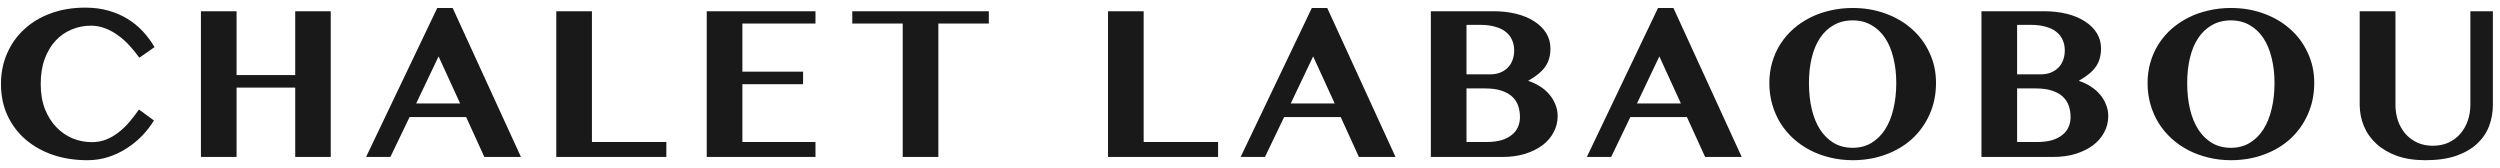 <svg width="223" height="15" viewBox="0 0 223 15" fill="none" xmlns="http://www.w3.org/2000/svg">
<path d="M3.632 7.49C3.632 8.335 3.757 9.08 4.008 9.725C4.266 10.369 4.606 10.91 5.029 11.347C5.451 11.784 5.935 12.117 6.479 12.346C7.03 12.568 7.603 12.679 8.198 12.679C8.656 12.679 9.082 12.6 9.476 12.442C9.87 12.285 10.235 12.074 10.572 11.809C10.915 11.544 11.238 11.236 11.538 10.885C11.839 10.527 12.126 10.154 12.398 9.768L13.73 10.745C13.45 11.211 13.107 11.658 12.698 12.088C12.29 12.51 11.832 12.886 11.323 13.216C10.822 13.545 10.274 13.807 9.68 14C9.086 14.193 8.455 14.29 7.789 14.29C6.672 14.29 5.641 14.129 4.696 13.807C3.757 13.477 2.945 13.015 2.257 12.421C1.577 11.826 1.043 11.114 0.657 10.283C0.277 9.445 0.087 8.514 0.087 7.49C0.087 6.502 0.27 5.592 0.635 4.762C1 3.924 1.512 3.204 2.171 2.603C2.83 1.994 3.621 1.521 4.545 1.185C5.469 0.848 6.49 0.68 7.607 0.68C8.359 0.68 9.046 0.769 9.669 0.948C10.292 1.12 10.858 1.364 11.367 1.679C11.875 1.987 12.33 2.355 12.731 2.785C13.132 3.215 13.483 3.688 13.784 4.203L12.43 5.148C12.158 4.762 11.861 4.396 11.538 4.053C11.216 3.702 10.872 3.397 10.507 3.14C10.149 2.875 9.766 2.667 9.358 2.517C8.957 2.366 8.538 2.291 8.101 2.291C7.499 2.291 6.926 2.406 6.382 2.635C5.845 2.857 5.372 3.186 4.964 3.623C4.556 4.06 4.23 4.604 3.987 5.256C3.75 5.9 3.632 6.645 3.632 7.49ZM21.103 7.812V14H17.923V1.002H21.103V6.695H26.334V1.002H29.503V14H26.334V7.812H21.103ZM40.378 0.712L46.469 14H43.203L41.581 10.444H36.532L34.824 14H32.654L39.003 0.712H40.378ZM37.123 9.23H41.044L39.121 5.03L37.123 9.23ZM49.62 1.002H52.8V12.668H59.439V14H49.62V1.002ZM72.741 1.002V2.098H66.221V6.395H71.635V7.512H66.221V12.668H72.741V14H63.041V1.002H72.741ZM88.203 1.002V2.098H83.702V14H80.522V2.098H76.022V1.002H88.203ZM98.835 1.002H102.015V12.668H108.653V14H98.835V1.002ZM118.39 0.712L124.48 14H121.215L119.593 10.444H114.544L112.836 14H110.666L117.015 0.712H118.39ZM115.135 9.23H119.056L117.133 5.03L115.135 9.23ZM127.632 1.002H133.207C133.959 1.002 134.646 1.081 135.269 1.238C135.893 1.396 136.426 1.621 136.87 1.915C137.321 2.201 137.672 2.549 137.923 2.957C138.173 3.365 138.299 3.82 138.299 4.321C138.299 4.629 138.263 4.916 138.191 5.181C138.127 5.438 138.016 5.682 137.858 5.911C137.708 6.14 137.504 6.362 137.246 6.577C136.995 6.785 136.684 6.996 136.311 7.211C136.691 7.333 137.042 7.497 137.364 7.705C137.686 7.906 137.962 8.142 138.191 8.414C138.428 8.686 138.61 8.987 138.739 9.316C138.875 9.639 138.943 9.986 138.943 10.358C138.943 10.867 138.825 11.343 138.589 11.787C138.36 12.231 138.03 12.618 137.601 12.947C137.171 13.27 136.652 13.527 136.043 13.721C135.441 13.907 134.772 14 134.034 14H127.632V1.002ZM130.811 6.631H132.928C133.264 6.631 133.565 6.577 133.83 6.47C134.095 6.362 134.317 6.215 134.496 6.029C134.682 5.843 134.822 5.621 134.915 5.363C135.015 5.098 135.065 4.812 135.065 4.504C135.065 4.167 135.004 3.859 134.883 3.58C134.761 3.294 134.575 3.05 134.324 2.85C134.081 2.649 133.766 2.495 133.379 2.388C132.992 2.273 132.537 2.216 132.015 2.216H130.811V6.631ZM130.811 12.668H132.573C133.089 12.668 133.536 12.614 133.916 12.507C134.295 12.392 134.607 12.235 134.851 12.034C135.101 11.834 135.284 11.601 135.398 11.336C135.52 11.064 135.581 10.767 135.581 10.444C135.581 10.079 135.527 9.743 135.42 9.435C135.312 9.119 135.133 8.847 134.883 8.618C134.639 8.389 134.317 8.21 133.916 8.081C133.522 7.952 133.039 7.888 132.466 7.888H130.811V12.668ZM149.27 0.712L155.361 14H152.096L150.474 10.444H145.425L143.717 14H141.547L147.895 0.712H149.27ZM146.016 9.23H149.936L148.014 5.03L146.016 9.23ZM165.259 14.29C164.564 14.29 163.894 14.211 163.25 14.054C162.612 13.903 162.018 13.685 161.467 13.398C160.915 13.112 160.414 12.765 159.963 12.356C159.519 11.948 159.136 11.49 158.813 10.981C158.498 10.466 158.255 9.911 158.083 9.316C157.911 8.715 157.825 8.077 157.825 7.404C157.825 6.745 157.911 6.126 158.083 5.546C158.255 4.959 158.498 4.418 158.813 3.924C159.136 3.423 159.519 2.975 159.963 2.581C160.414 2.187 160.915 1.851 161.467 1.571C162.018 1.292 162.612 1.081 163.25 0.938C163.887 0.787 164.557 0.712 165.259 0.712C166.304 0.712 167.278 0.877 168.181 1.206C169.09 1.535 169.878 1.997 170.544 2.592C171.21 3.179 171.733 3.884 172.112 4.708C172.499 5.524 172.692 6.42 172.692 7.394C172.692 8.425 172.499 9.367 172.112 10.219C171.733 11.064 171.21 11.791 170.544 12.399C169.878 13.001 169.09 13.466 168.181 13.796C167.278 14.125 166.304 14.29 165.259 14.29ZM165.259 13.184C165.889 13.184 166.444 13.04 166.924 12.754C167.411 12.46 167.819 12.059 168.148 11.551C168.478 11.035 168.725 10.426 168.889 9.725C169.061 9.016 169.147 8.242 169.147 7.404C169.147 6.588 169.061 5.84 168.889 5.159C168.725 4.472 168.478 3.881 168.148 3.387C167.819 2.893 167.411 2.509 166.924 2.237C166.444 1.958 165.889 1.818 165.259 1.818C164.621 1.818 164.059 1.958 163.572 2.237C163.085 2.509 162.677 2.893 162.348 3.387C162.018 3.881 161.771 4.472 161.606 5.159C161.442 5.84 161.359 6.588 161.359 7.404C161.359 8.242 161.442 9.016 161.606 9.725C161.771 10.426 162.018 11.035 162.348 11.551C162.677 12.059 163.085 12.46 163.572 12.754C164.059 13.04 164.621 13.184 165.259 13.184ZM176.746 1.002H182.321C183.073 1.002 183.761 1.081 184.384 1.238C185.007 1.396 185.54 1.621 185.984 1.915C186.435 2.201 186.786 2.549 187.037 2.957C187.288 3.365 187.413 3.82 187.413 4.321C187.413 4.629 187.377 4.916 187.305 5.181C187.241 5.438 187.13 5.682 186.972 5.911C186.822 6.14 186.618 6.362 186.36 6.577C186.11 6.785 185.798 6.996 185.426 7.211C185.805 7.333 186.156 7.497 186.478 7.705C186.801 7.906 187.076 8.142 187.305 8.414C187.542 8.686 187.724 8.987 187.853 9.316C187.989 9.639 188.057 9.986 188.057 10.358C188.057 10.867 187.939 11.343 187.703 11.787C187.474 12.231 187.144 12.618 186.715 12.947C186.285 13.27 185.766 13.527 185.157 13.721C184.555 13.907 183.886 14 183.148 14H176.746V1.002ZM179.926 6.631H182.042C182.378 6.631 182.679 6.577 182.944 6.47C183.209 6.362 183.431 6.215 183.61 6.029C183.796 5.843 183.936 5.621 184.029 5.363C184.129 5.098 184.179 4.812 184.179 4.504C184.179 4.167 184.119 3.859 183.997 3.58C183.875 3.294 183.689 3.05 183.438 2.85C183.195 2.649 182.88 2.495 182.493 2.388C182.106 2.273 181.651 2.216 181.129 2.216H179.926V6.631ZM179.926 12.668H181.687C182.203 12.668 182.651 12.614 183.03 12.507C183.41 12.392 183.721 12.235 183.965 12.034C184.215 11.834 184.398 11.601 184.512 11.336C184.634 11.064 184.695 10.767 184.695 10.444C184.695 10.079 184.641 9.743 184.534 9.435C184.427 9.119 184.248 8.847 183.997 8.618C183.753 8.389 183.431 8.21 183.03 8.081C182.636 7.952 182.153 7.888 181.58 7.888H179.926V12.668ZM198.997 14.29C198.302 14.29 197.633 14.211 196.988 14.054C196.351 13.903 195.756 13.685 195.205 13.398C194.653 13.112 194.152 12.765 193.701 12.356C193.257 11.948 192.874 11.49 192.552 10.981C192.236 10.466 191.993 9.911 191.821 9.316C191.649 8.715 191.563 8.077 191.563 7.404C191.563 6.745 191.649 6.126 191.821 5.546C191.993 4.959 192.236 4.418 192.552 3.924C192.874 3.423 193.257 2.975 193.701 2.581C194.152 2.187 194.653 1.851 195.205 1.571C195.756 1.292 196.351 1.081 196.988 0.938C197.625 0.787 198.295 0.712 198.997 0.712C200.042 0.712 201.016 0.877 201.919 1.206C202.828 1.535 203.616 1.997 204.282 2.592C204.948 3.179 205.471 3.884 205.85 4.708C206.237 5.524 206.43 6.42 206.43 7.394C206.43 8.425 206.237 9.367 205.85 10.219C205.471 11.064 204.948 11.791 204.282 12.399C203.616 13.001 202.828 13.466 201.919 13.796C201.016 14.125 200.042 14.29 198.997 14.29ZM198.997 13.184C199.627 13.184 200.182 13.04 200.662 12.754C201.149 12.46 201.557 12.059 201.886 11.551C202.216 11.035 202.463 10.426 202.628 9.725C202.8 9.016 202.886 8.242 202.886 7.404C202.886 6.588 202.8 5.84 202.628 5.159C202.463 4.472 202.216 3.881 201.886 3.387C201.557 2.893 201.149 2.509 200.662 2.237C200.182 1.958 199.627 1.818 198.997 1.818C198.359 1.818 197.797 1.958 197.31 2.237C196.823 2.509 196.415 2.893 196.086 3.387C195.756 3.881 195.509 4.472 195.344 5.159C195.18 5.84 195.097 6.588 195.097 7.404C195.097 8.242 195.18 9.016 195.344 9.725C195.509 10.426 195.756 11.035 196.086 11.551C196.415 12.059 196.823 12.46 197.31 12.754C197.797 13.04 198.359 13.184 198.997 13.184ZM210.484 1.002H213.675V9.349C213.675 9.857 213.75 10.333 213.9 10.777C214.058 11.214 214.28 11.601 214.566 11.938C214.86 12.267 215.211 12.528 215.619 12.722C216.034 12.908 216.5 13.001 217.015 13.001C217.531 13.001 217.993 12.908 218.401 12.722C218.816 12.528 219.167 12.267 219.454 11.938C219.747 11.601 219.969 11.214 220.12 10.777C220.277 10.333 220.356 9.857 220.356 9.349V1.002H222.365V9.349C222.365 10.022 222.25 10.659 222.021 11.261C221.792 11.855 221.434 12.378 220.947 12.829C220.46 13.28 219.837 13.638 219.078 13.903C218.319 14.161 217.406 14.29 216.339 14.29C215.379 14.29 214.534 14.161 213.803 13.903C213.08 13.638 212.471 13.28 211.977 12.829C211.483 12.378 211.111 11.852 210.86 11.25C210.609 10.648 210.484 10.008 210.484 9.327V1.002Z" fill="#1A1919"/>
</svg>
